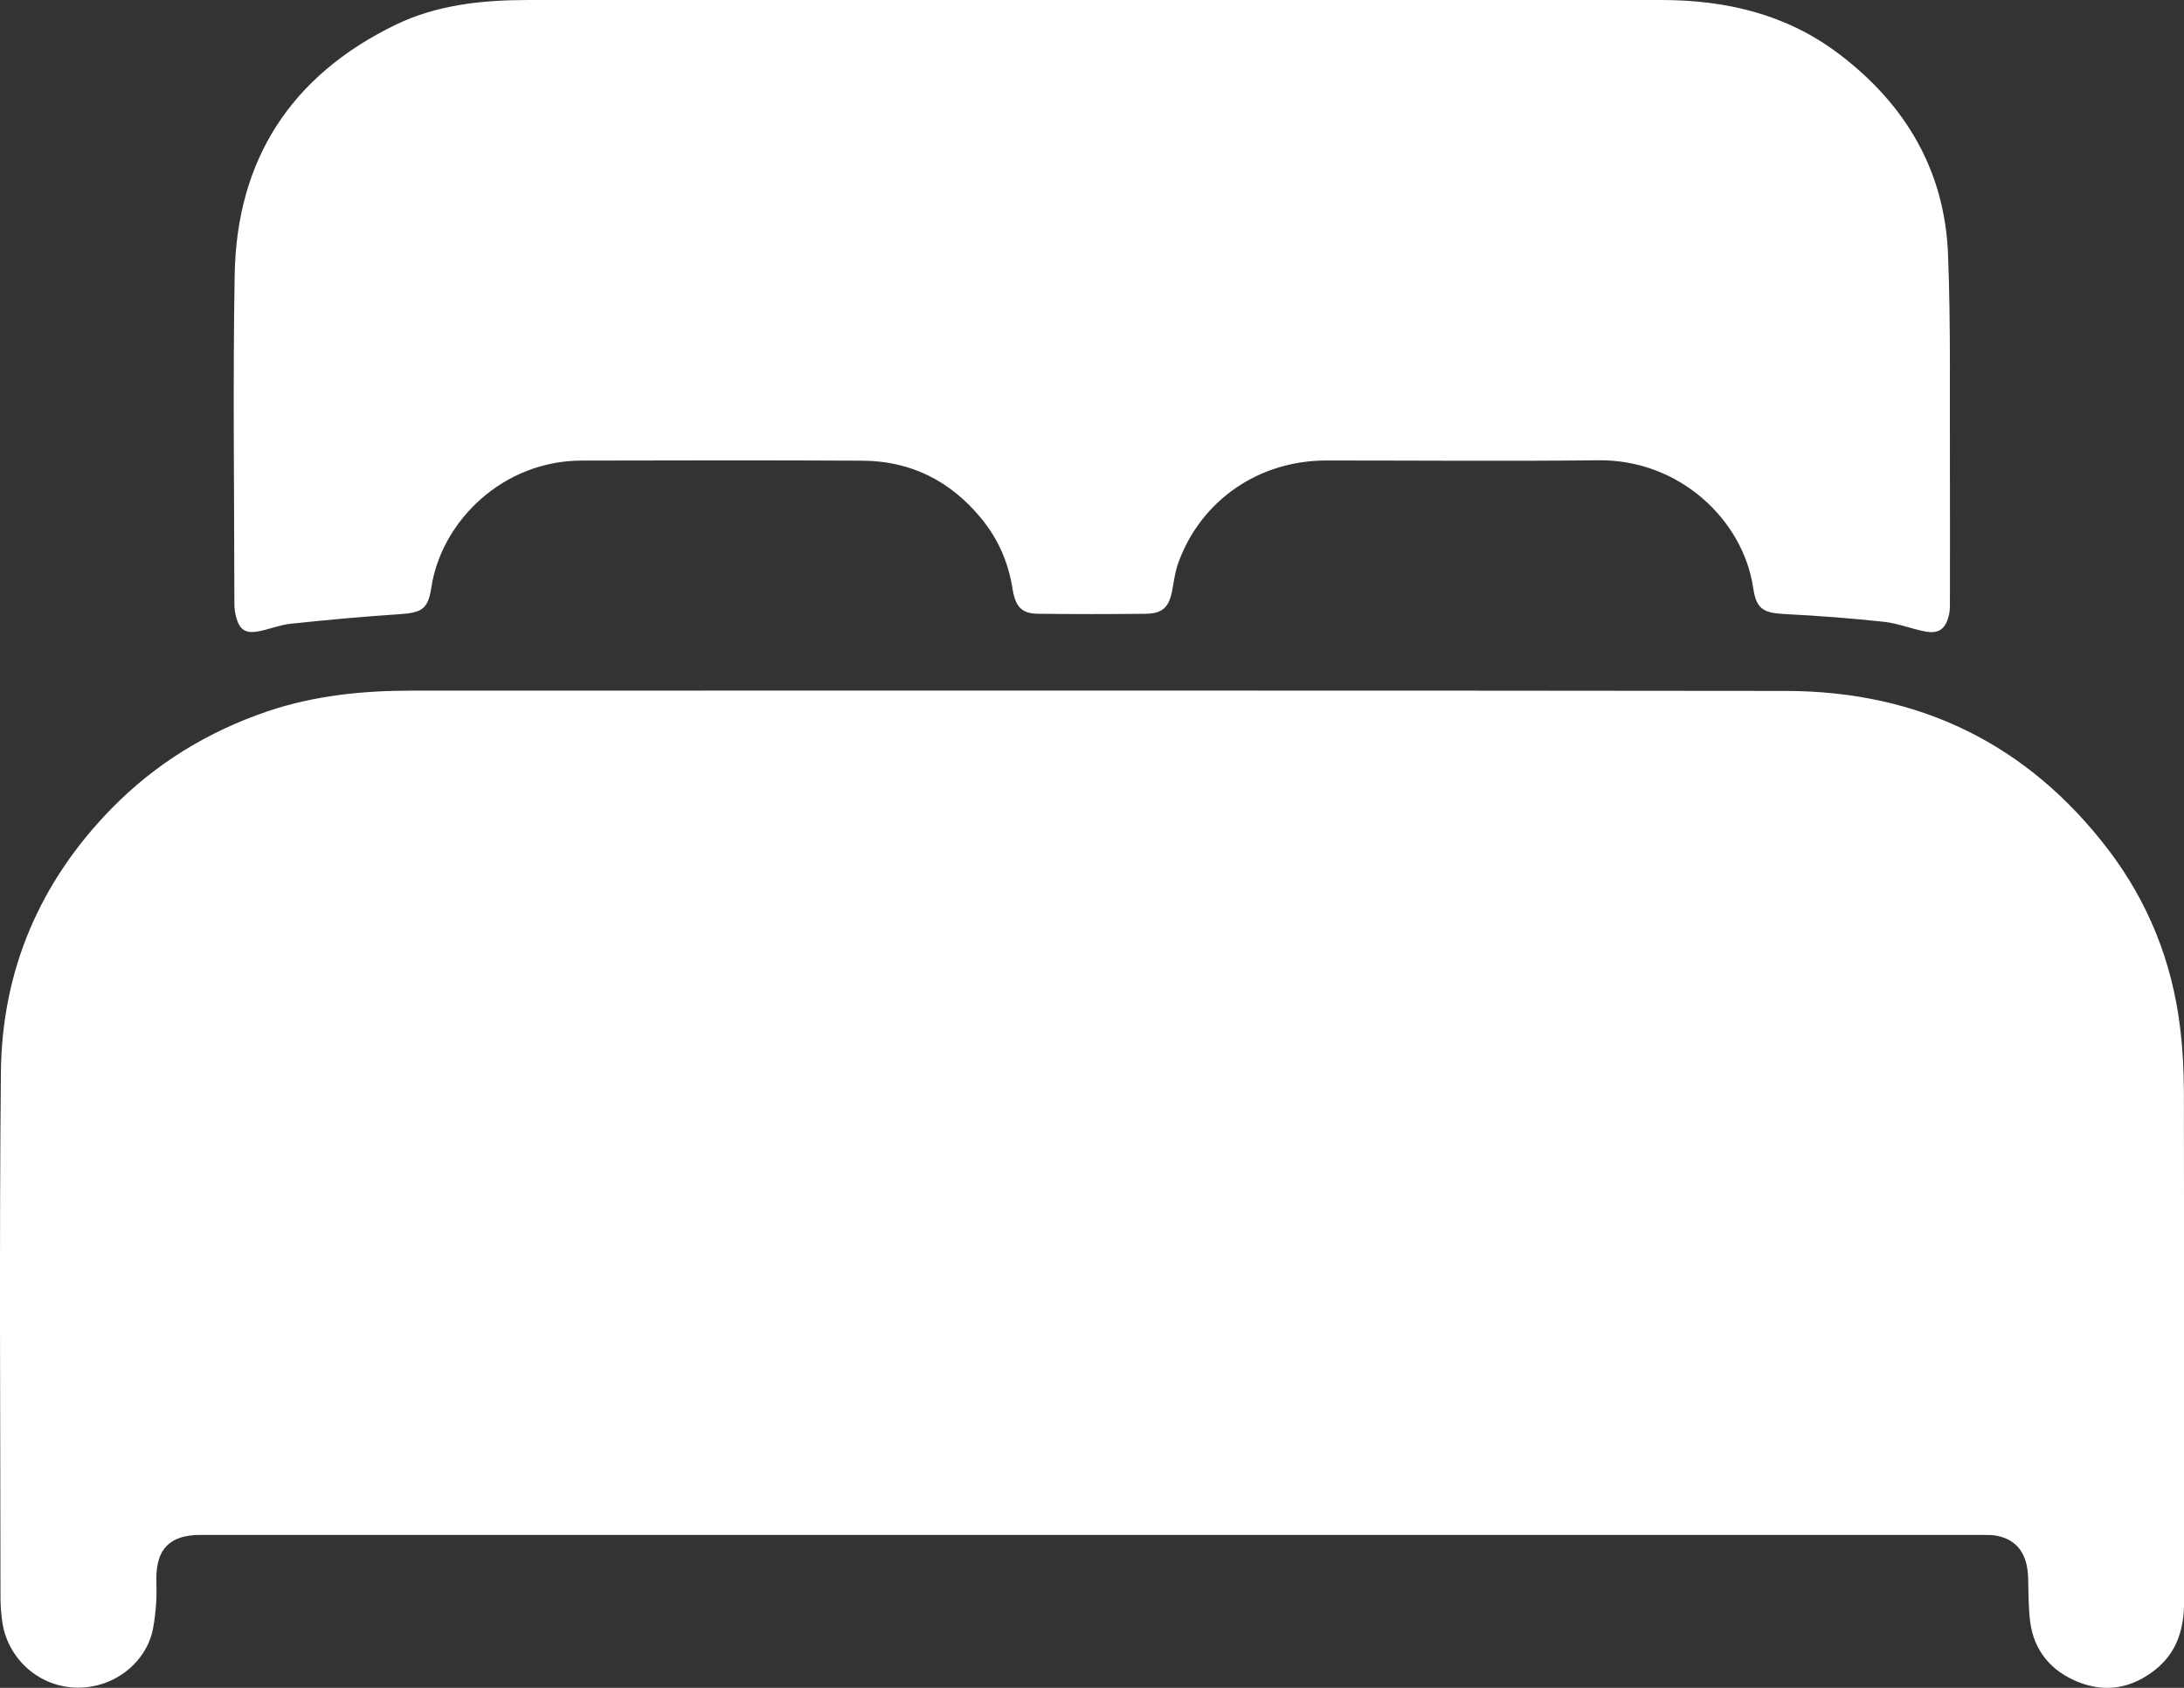 <svg preserveAspectRatio="none" width="100%" height="100%" overflow="visible" style="display: block;" viewBox="0 0 22 17" fill="none" xmlns="http://www.w3.org/2000/svg">
<rect x="0" y="0" width="22" height="17" fill="#333333" stroke="none"/>
<g id="BACKGROUND_2" clip-path="url(#clip0_208_97)">
<path id="Vector" d="M11.012 15.46C8.014 15.46 5.016 15.46 2.018 15.46C1.715 15.46 1.575 15.598 1.575 15.898C1.575 15.975 1.579 16.053 1.574 16.13C1.568 16.223 1.558 16.316 1.541 16.406C1.476 16.737 1.159 17.002 0.779 16.998C0.398 16.995 0.083 16.712 0.025 16.348C0.012 16.263 0.005 16.175 0.005 16.089C0.004 14.328 -0.008 12.566 0.009 10.805C0.018 9.778 0.398 8.885 1.125 8.142C1.567 7.691 2.092 7.37 2.693 7.165C3.165 7.005 3.653 6.956 4.151 6.956C8.762 6.957 13.374 6.953 17.985 6.959C19.336 6.96 20.431 7.497 21.242 8.564C21.64 9.088 21.878 9.684 21.959 10.336C21.987 10.555 21.998 10.778 21.999 11C22.002 12.71 22.002 14.42 22.001 16.13C22.001 16.398 21.934 16.641 21.71 16.818C21.474 17.005 21.21 17.053 20.929 16.939C20.66 16.829 20.49 16.627 20.451 16.338C20.432 16.192 20.434 16.043 20.43 15.895C20.424 15.657 20.324 15.514 20.124 15.47C20.08 15.46 20.033 15.46 19.988 15.46C16.996 15.46 14.005 15.46 11.013 15.46L11.012 15.46Z" fill="white"/>
<path id="Vector_2" d="M10.902 0C12.847 0 14.791 0 16.735 0C17.386 0 17.995 0.143 18.52 0.54C19.195 1.049 19.59 1.719 19.623 2.561C19.651 3.275 19.639 3.991 19.642 4.705C19.644 5.166 19.642 5.626 19.642 6.087C19.642 6.128 19.64 6.171 19.628 6.211C19.595 6.336 19.526 6.385 19.397 6.361C19.256 6.335 19.12 6.278 18.979 6.263C18.648 6.227 18.315 6.202 17.982 6.185C17.76 6.174 17.692 6.134 17.66 5.919C17.559 5.239 16.919 4.626 16.1 4.636C15.187 4.646 14.274 4.638 13.361 4.638C12.682 4.638 12.101 5.036 11.871 5.664C11.838 5.754 11.825 5.852 11.808 5.947C11.775 6.116 11.712 6.18 11.54 6.182C11.18 6.186 10.82 6.186 10.46 6.182C10.294 6.181 10.229 6.116 10.199 5.928C10.158 5.664 10.054 5.428 9.884 5.221C9.576 4.846 9.177 4.642 8.686 4.64C7.744 4.635 6.801 4.637 5.858 4.639C5.066 4.64 4.446 5.249 4.345 5.918C4.313 6.134 4.248 6.172 4.026 6.186C3.658 6.21 3.29 6.244 2.923 6.283C2.811 6.295 2.703 6.343 2.591 6.361C2.471 6.381 2.415 6.34 2.381 6.224C2.368 6.178 2.361 6.129 2.361 6.081C2.36 4.977 2.345 3.872 2.364 2.767C2.384 1.612 2.927 0.762 3.988 0.248C4.408 0.046 4.864 0 5.326 0C7.185 0 9.043 0 10.902 0Z" fill="white"/>
</g>
<defs>
<clipPath id="clip0_208_97">
<rect width="22" height="17" fill="white"/>
</clipPath>
</defs>
</svg>
